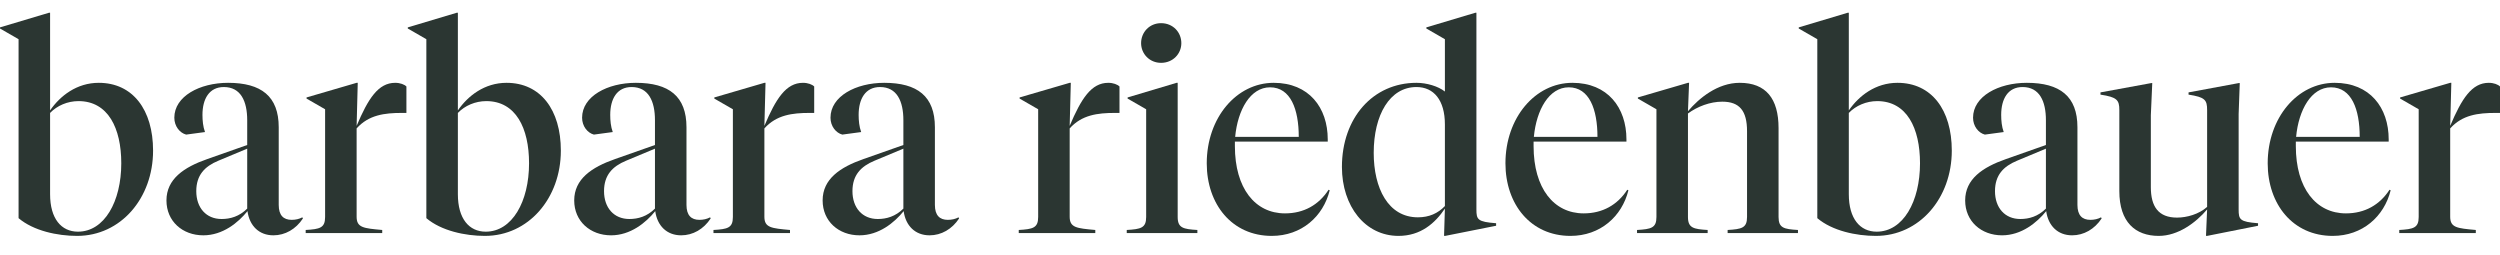 <?xml version="1.0" encoding="UTF-8"?>
<svg xmlns="http://www.w3.org/2000/svg" width="196" height="20" viewBox="0 0 196 20" fill="none">
  <g clip-path="url(#clip0_2558_2103)">
    <path d="M1.456 3.074V17.104C2.625 18.096 4.5 18.494 6.044 18.494C9.464 18.494 12.001 15.537 12.001 11.809C12.001 8.611 10.412 6.493 7.743 6.493C6.022 6.493 4.721 7.508 3.927 8.655V1H3.838L0 2.147V2.235L1.456 3.074ZM6.111 18.163C4.809 18.163 3.927 17.148 3.927 15.229V8.853C4.478 8.28 5.294 7.927 6.155 7.927C8.471 7.927 9.508 10.045 9.508 12.802C9.508 15.802 8.184 18.163 6.111 18.163Z" fill="#2B3632"></path>
    <path d="M21.852 9.978C21.852 7.552 20.484 6.493 17.881 6.493C15.653 6.493 13.667 7.552 13.667 9.228C13.667 9.89 14.086 10.419 14.594 10.552L16.072 10.353C15.917 9.934 15.873 9.449 15.873 9.008C15.873 7.75 16.403 6.824 17.55 6.824C18.873 6.824 19.381 7.927 19.381 9.427V11.368L16.248 12.471C14.417 13.111 13.05 14.037 13.05 15.714C13.05 17.346 14.307 18.449 15.939 18.449C17.462 18.449 18.675 17.457 19.403 16.552C19.557 17.699 20.307 18.449 21.432 18.449C22.359 18.449 23.197 17.964 23.749 17.126L23.704 17.038C23.462 17.17 23.175 17.236 22.866 17.236C22.227 17.236 21.852 16.883 21.852 16.067V9.978ZM17.373 17.17C16.16 17.17 15.388 16.288 15.388 14.986C15.388 13.729 16.05 13.045 17.109 12.604L19.381 11.655V16.354C18.763 16.971 18.057 17.17 17.373 17.17Z" fill="#2B3632"></path>
    <path d="M27.959 9.868L28.047 6.493H27.959L24.032 7.64V7.728L25.488 8.566V17.015C25.488 17.876 25.069 17.964 23.966 18.03V18.273H29.966V18.03C28.51 17.898 27.959 17.854 27.959 16.993V10.067C28.907 9.008 30.143 8.853 31.51 8.853H31.863V6.78C31.709 6.625 31.378 6.493 30.981 6.493C29.657 6.493 28.863 7.728 27.959 9.868Z" fill="#2B3632"></path>
    <path d="M33.426 3.074V17.104C34.595 18.096 36.47 18.494 38.014 18.494C41.434 18.494 43.971 15.537 43.971 11.809C43.971 8.611 42.382 6.493 39.713 6.493C37.992 6.493 36.691 7.508 35.897 8.655V1H35.808L31.97 2.147V2.235L33.426 3.074ZM38.081 18.163C36.779 18.163 35.897 17.148 35.897 15.229V8.853C36.448 8.28 37.264 7.927 38.125 7.927C40.441 7.927 41.478 10.045 41.478 12.802C41.478 15.802 40.154 18.163 38.081 18.163Z" fill="#2B3632"></path>
    <path d="M53.82 9.978C53.82 7.552 52.452 6.493 49.849 6.493C47.621 6.493 45.636 7.552 45.636 9.228C45.636 9.89 46.055 10.419 46.562 10.552L48.04 10.353C47.886 9.934 47.842 9.449 47.842 9.008C47.842 7.75 48.371 6.824 49.518 6.824C50.842 6.824 51.349 7.927 51.349 9.427V11.368L48.217 12.471C46.386 13.111 45.018 14.037 45.018 15.714C45.018 17.346 46.276 18.449 47.908 18.449C49.43 18.449 50.644 17.457 51.371 16.552C51.526 17.699 52.276 18.449 53.401 18.449C54.328 18.449 55.166 17.964 55.717 17.126L55.673 17.038C55.431 17.17 55.144 17.236 54.835 17.236C54.195 17.236 53.82 16.883 53.82 16.067V9.978ZM49.342 17.17C48.129 17.17 47.356 16.288 47.356 14.986C47.356 13.729 48.018 13.045 49.077 12.604L51.349 11.655V16.354C50.732 16.971 50.026 17.17 49.342 17.17Z" fill="#2B3632"></path>
    <path d="M59.928 9.868L60.017 6.493H59.928L56.002 7.64V7.728L57.458 8.566V17.015C57.458 17.876 57.039 17.964 55.936 18.03V18.273H61.936V18.03C60.48 17.898 59.928 17.854 59.928 16.993V10.067C60.877 9.008 62.112 8.853 63.48 8.853H63.833V6.78C63.679 6.625 63.348 6.493 62.951 6.493C61.627 6.493 60.833 7.728 59.928 9.868Z" fill="#2B3632"></path>
    <path d="M73.296 9.978C73.296 7.552 71.928 6.493 69.325 6.493C67.097 6.493 65.111 7.552 65.111 9.228C65.111 9.89 65.531 10.419 66.038 10.552L67.516 10.353C67.362 9.934 67.317 9.449 67.317 9.008C67.317 7.75 67.847 6.824 68.994 6.824C70.317 6.824 70.825 7.927 70.825 9.427V11.368L67.692 12.471C65.861 13.111 64.494 14.037 64.494 15.714C64.494 17.346 65.751 18.449 67.383 18.449C68.906 18.449 70.119 17.457 70.847 16.552C71.001 17.699 71.751 18.449 72.876 18.449C73.803 18.449 74.641 17.964 75.193 17.126L75.149 17.038C74.906 17.17 74.619 17.236 74.31 17.236C73.671 17.236 73.296 16.883 73.296 16.067V9.978ZM68.817 17.17C67.604 17.17 66.832 16.288 66.832 14.986C66.832 13.729 67.494 13.045 68.553 12.604L70.825 11.655V16.354C70.207 16.971 69.501 17.17 68.817 17.17Z" fill="#2B3632"></path>
    <path d="M83.863 9.868L83.951 6.493H83.863L79.936 7.64V7.728L81.392 8.566V17.015C81.392 17.876 80.973 17.964 79.87 18.03V18.273H85.871V18.03C84.415 17.898 83.863 17.854 83.863 16.993V10.067C84.812 9.008 86.047 8.853 87.415 8.853H87.768V6.78C87.613 6.625 87.282 6.493 86.885 6.493C85.562 6.493 84.768 7.728 83.863 9.868Z" fill="#2B3632"></path>
    <path d="M91.028 4.927C91.955 4.927 92.617 4.221 92.617 3.383C92.617 2.522 91.955 1.816 91.028 1.816C90.124 1.816 89.462 2.522 89.462 3.383C89.462 4.221 90.124 4.927 91.028 4.927ZM92.33 6.493H92.242L88.403 7.64V7.728L89.859 8.567V17.016C89.859 17.876 89.44 17.964 88.337 18.03V18.273H93.874V18.03C92.771 17.964 92.33 17.876 92.33 17.016V6.493Z" fill="#2B3632"></path>
    <path d="M104.249 14.92L104.161 14.876C103.389 16.067 102.22 16.729 100.742 16.729C98.403 16.729 96.815 14.765 96.815 11.456V11.103H104.095V10.927C104.095 8.434 102.617 6.493 99.859 6.493C96.948 6.493 94.609 9.228 94.609 12.802C94.609 16.023 96.594 18.494 99.705 18.494C102.043 18.494 103.742 16.971 104.249 14.92ZM99.573 6.846C101.183 6.846 101.823 8.566 101.823 10.728H96.837C97.036 8.611 98.028 6.846 99.573 6.846Z" fill="#2B3632"></path>
    <path d="M113.303 18.494L117.295 17.699V17.501C115.839 17.391 115.751 17.214 115.751 16.42V1H115.663L111.825 2.147V2.235L113.28 3.074V7.177C112.751 6.758 111.847 6.493 111.052 6.493C107.633 6.493 105.207 9.25 105.207 13.089C105.207 16.177 107.038 18.494 109.641 18.494C111.383 18.494 112.508 17.501 113.28 16.354L113.214 18.494H113.303ZM111.052 6.824C112.398 6.824 113.28 7.839 113.28 9.758V16.155C112.729 16.729 112.045 17.038 111.163 17.038C108.824 17.038 107.699 14.743 107.699 11.986C107.699 9.008 108.957 6.824 111.052 6.824Z" fill="#2B3632"></path>
    <path d="M127.667 14.92L127.579 14.876C126.807 16.067 125.638 16.729 124.16 16.729C121.821 16.729 120.233 14.765 120.233 11.456V11.103H127.513V10.927C127.513 8.434 126.035 6.493 123.277 6.493C120.365 6.493 118.027 9.228 118.027 12.802C118.027 16.023 120.012 18.494 123.123 18.494C125.461 18.494 127.16 16.971 127.667 14.92ZM122.99 6.846C124.601 6.846 125.241 8.566 125.241 10.728H120.255C120.454 8.611 121.446 6.846 122.99 6.846Z" fill="#2B3632"></path>
    <path d="M136.968 17.015C136.968 17.876 136.549 17.964 135.446 18.03V18.273H140.961V18.03C139.858 17.964 139.439 17.876 139.439 17.015V10.044C139.439 7.728 138.446 6.493 136.395 6.493C134.652 6.493 133.196 7.706 132.336 8.721L132.424 6.493H132.336L128.409 7.64V7.728L129.865 8.566V17.015C129.865 17.876 129.446 17.964 128.343 18.03V18.273H133.88V18.03C132.777 17.964 132.336 17.876 132.336 17.015V8.897C133.086 8.346 134.078 7.971 135.027 7.971C136.372 7.971 136.968 8.677 136.968 10.287V17.015Z" fill="#2B3632"></path>
    <path d="M142.477 3.074V17.104C143.646 18.096 145.521 18.494 147.065 18.494C150.484 18.494 153.021 15.537 153.021 11.809C153.021 8.611 151.433 6.493 148.764 6.493C147.043 6.493 145.742 7.508 144.947 8.655V1H144.859L141.021 2.147V2.235L142.477 3.074ZM147.131 18.163C145.83 18.163 144.947 17.148 144.947 15.229V8.853C145.499 8.28 146.315 7.927 147.175 7.927C149.492 7.927 150.529 10.045 150.529 12.802C150.529 15.802 149.205 18.163 147.131 18.163Z" fill="#2B3632"></path>
    <path d="M162.871 9.978C162.871 7.552 161.503 6.493 158.9 6.493C156.672 6.493 154.687 7.552 154.687 9.228C154.687 9.89 155.106 10.419 155.613 10.552L157.091 10.353C156.937 9.934 156.893 9.449 156.893 9.008C156.893 7.75 157.422 6.824 158.569 6.824C159.893 6.824 160.4 7.927 160.4 9.427V11.368L157.268 12.471C155.437 13.111 154.069 14.037 154.069 15.714C154.069 17.346 155.326 18.449 156.959 18.449C158.481 18.449 159.694 17.457 160.422 16.552C160.577 17.699 161.327 18.449 162.452 18.449C163.378 18.449 164.216 17.964 164.768 17.126L164.724 17.038C164.481 17.17 164.194 17.236 163.886 17.236C163.246 17.236 162.871 16.883 162.871 16.067V9.978ZM158.393 17.17C157.179 17.17 156.407 16.288 156.407 14.986C156.407 13.729 157.069 13.045 158.128 12.604L160.4 11.655V16.354C159.782 16.971 159.076 17.17 158.393 17.17Z" fill="#2B3632"></path>
    <path d="M175.509 8.942L175.597 6.515H175.509L171.582 7.243V7.419C172.884 7.618 173.038 7.839 173.038 8.633V16.221C172.398 16.795 171.45 17.06 170.678 17.06C169.222 17.06 168.626 16.199 168.626 14.677V9.03L168.737 6.515H168.648L164.677 7.243V7.419C165.979 7.618 166.156 7.839 166.156 8.633V14.986C166.156 17.413 167.413 18.494 169.244 18.494C170.766 18.494 172.156 17.457 173.038 16.42L172.95 18.494H173.038L177.031 17.699V17.501C175.597 17.391 175.509 17.214 175.509 16.42V8.942Z" fill="#2B3632"></path>
    <path d="M187.427 14.92L187.339 14.876C186.567 16.067 185.398 16.729 183.92 16.729C181.581 16.729 179.993 14.765 179.993 11.456V11.103H187.273V10.927C187.273 8.434 185.795 6.493 183.037 6.493C180.125 6.493 177.787 9.228 177.787 12.802C177.787 16.023 179.772 18.494 182.883 18.494C185.221 18.494 186.92 16.971 187.427 14.92ZM182.75 6.846C184.361 6.846 185.001 8.566 185.001 10.728H180.015C180.214 8.611 181.206 6.846 182.75 6.846Z" fill="#2B3632"></path>
    <path d="M192.095 9.868L192.184 6.493H192.095L188.169 7.64V7.728L189.625 8.566V17.015C189.625 17.876 189.205 17.964 188.102 18.03V18.273H194.103V18.03C192.647 17.898 192.095 17.854 192.095 16.993V10.067C193.044 9.008 194.279 8.853 195.647 8.853H196V6.78C195.845 6.625 195.515 6.493 195.117 6.493C193.794 6.493 193 7.728 192.095 9.868Z" fill="#2B3632"></path>
  </g>
  <defs>
    <clipPath id="clip0_2558_2103">
      <rect width="196" height="17.64" fill="white" transform="translate(0 1)"></rect>
    </clipPath>
  </defs>
</svg>
